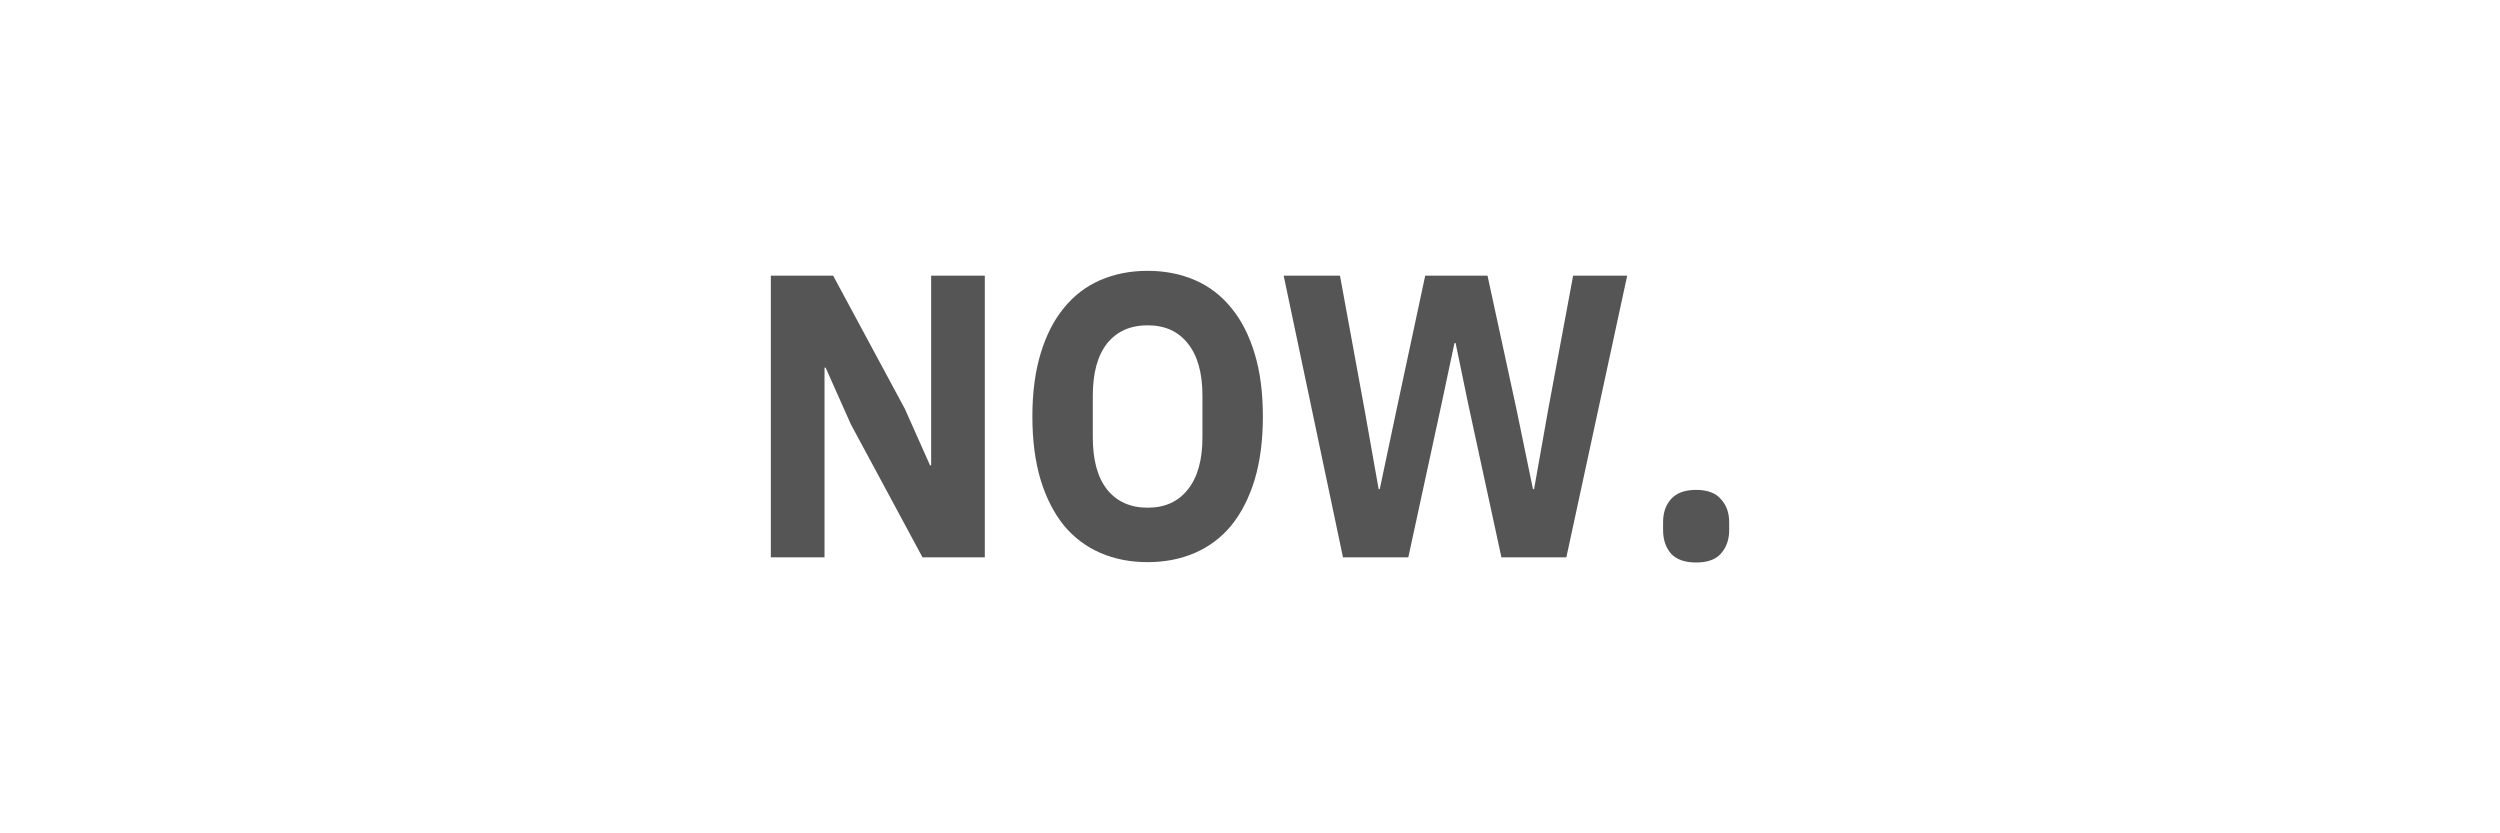 <?xml version="1.0" encoding="UTF-8"?> <svg xmlns="http://www.w3.org/2000/svg" width="120" height="40" viewBox="0 0 120 40" fill="none"><rect width="120" height="40" fill="white"></rect><g clip-path="url(#clip0_1684_649)"><path d="M81.414 27C80.873 27 80.471 26.858 80.207 26.574C79.954 26.277 79.828 25.902 79.828 25.45V25.063C79.828 24.611 79.954 24.243 80.207 23.959C80.471 23.662 80.873 23.514 81.414 23.514C81.954 23.514 82.351 23.662 82.603 23.959C82.868 24.243 83 24.611 83 25.063V25.45C83 25.902 82.868 26.277 82.603 26.574C82.351 26.858 81.954 27 81.414 27Z" fill="#555555"></path><path d="M40.838 20.36L39.631 17.648H39.577V26.751H37V13.232H39.991L43.433 19.624L44.641 22.335H44.695V13.232H47.271V26.751H44.28L40.838 20.36Z" fill="#555555"></path><path d="M55.086 26.983C54.257 26.983 53.5 26.835 52.815 26.538C52.131 26.241 51.548 25.802 51.067 25.221C50.587 24.627 50.215 23.898 49.95 23.032C49.686 22.154 49.554 21.141 49.554 19.992C49.554 18.843 49.686 17.835 49.95 16.97C50.215 16.092 50.587 15.363 51.067 14.782C51.548 14.188 52.131 13.742 52.815 13.445C53.5 13.149 54.257 13 55.086 13C55.915 13 56.672 13.149 57.356 13.445C58.041 13.742 58.624 14.188 59.104 14.782C59.585 15.363 59.957 16.092 60.222 16.97C60.486 17.835 60.618 18.843 60.618 19.992C60.618 21.141 60.486 22.154 60.222 23.032C59.957 23.898 59.585 24.627 59.104 25.221C58.624 25.802 58.041 26.241 57.356 26.538C56.672 26.835 55.915 26.983 55.086 26.983ZM55.086 24.369C55.915 24.369 56.557 24.078 57.014 23.497C57.483 22.916 57.717 22.083 57.717 20.999V18.985C57.717 17.9 57.483 17.067 57.014 16.486C56.557 15.905 55.915 15.615 55.086 15.615C54.257 15.615 53.608 15.905 53.14 16.486C52.683 17.067 52.455 17.9 52.455 18.985V20.999C52.455 22.083 52.683 22.916 53.14 23.497C53.608 24.078 54.257 24.369 55.086 24.369Z" fill="#555555"></path><path d="M64.463 26.751L61.616 13.232H64.319L65.509 19.721L66.175 23.478H66.229L67.022 19.721L68.41 13.232H71.401L72.807 19.721L73.582 23.478H73.636L74.302 19.721L75.51 13.232H78.105L75.185 26.751H72.068L70.482 19.43L69.869 16.467H69.815L69.185 19.43L67.599 26.751H64.463Z" fill="#555555"></path></g><defs><clipPath id="clip0_1684_649"><rect width="46" height="14" fill="white" transform="translate(37 13)"></rect></clipPath></defs></svg> 